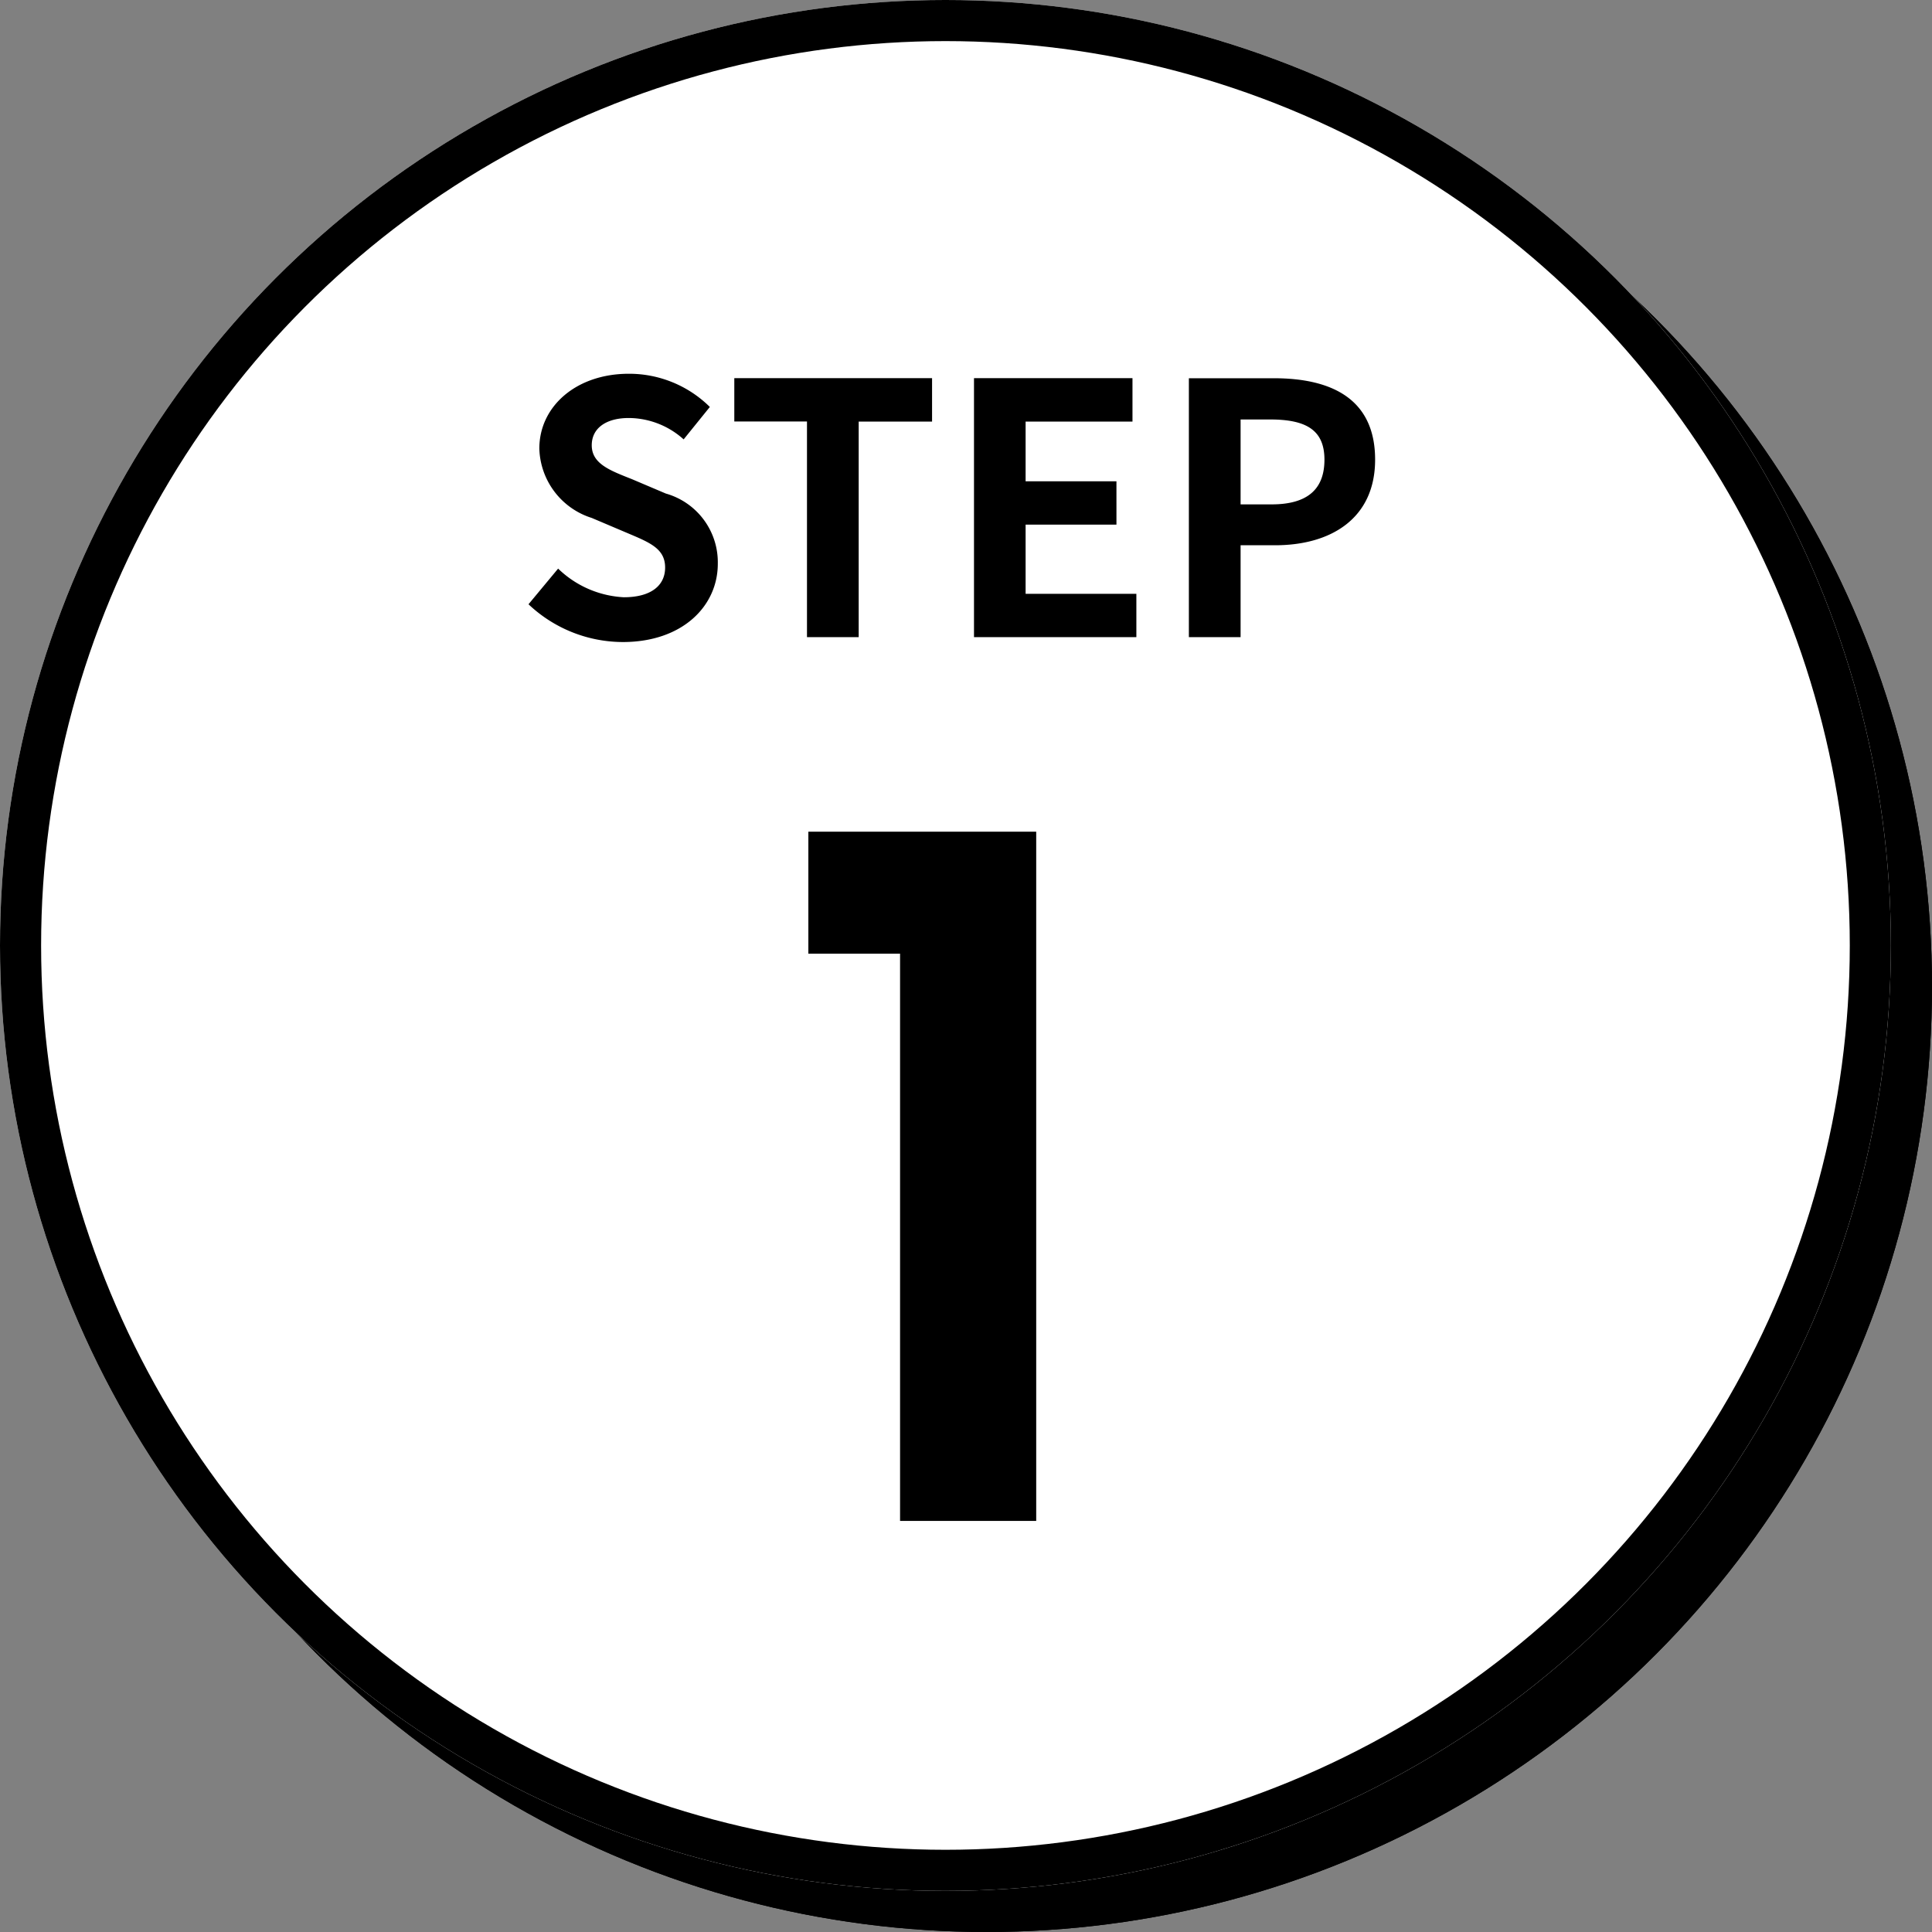 <svg xmlns="http://www.w3.org/2000/svg" width="94" height="94" viewBox="0 0 94 94">
  <rect x="0" y="0" width="94" height="94" fill="#808080" stroke="none"/>
  <g id="グループ_2721" data-name="グループ 2721" transform="translate(-72 -2223)">
    <g id="楕円形_317" data-name="楕円形 317" transform="translate(74 2225)" stroke="#000" stroke-width="2">
      <circle cx="46" cy="46" r="46" stroke="none"/>
      <circle cx="46" cy="46" r="45" fill="none"/>
    </g>
    <g id="楕円形_314" data-name="楕円形 314" transform="translate(72 2223)" fill="#fff" stroke="#000" stroke-width="2">
      <circle cx="46" cy="46" r="46" stroke="none"/>
      <circle cx="46" cy="46" r="45" fill="none"/>
    </g>
    <path id="パス_5892" data-name="パス 5892" d="M-2.208,0H4.416V-33.534H-6.67V-27.6h4.462Z" transform="translate(118 2297)"/>
    <path id="パス_5891" data-name="パス 5891" d="M5.3.238c2.907,0,4.624-1.751,4.624-3.808A3.475,3.475,0,0,0,7.395-6.987l-1.649-.7c-1.071-.425-1.955-.748-1.955-1.649,0-.833.7-1.326,1.8-1.326A4.013,4.013,0,0,1,8.262-9.622L9.537-11.2a5.583,5.583,0,0,0-3.944-1.615c-2.55,0-4.352,1.581-4.352,3.638A3.644,3.644,0,0,0,3.791-5.8l1.683.714c1.122.476,1.887.765,1.887,1.7,0,.884-.7,1.445-2.006,1.445a4.949,4.949,0,0,1-3.2-1.394L.714-1.6A6.7,6.7,0,0,0,5.3.238ZM14.263,0h2.516V-10.489h3.57V-12.6H10.727v2.108h3.536Zm8.126,0h7.9V-2.108H24.9V-5.474h4.42V-7.582H24.9v-2.907h5.2V-12.6H22.389ZM32.844,0H35.36V-4.471h1.683c2.7,0,4.862-1.292,4.862-4.165,0-2.975-2.142-3.961-4.93-3.961H32.844ZM35.36-6.46v-4.131h1.428c1.734,0,2.652.493,2.652,1.955,0,1.445-.833,2.176-2.567,2.176Z" transform="translate(97 2254)"/>
  </g>
</svg>
